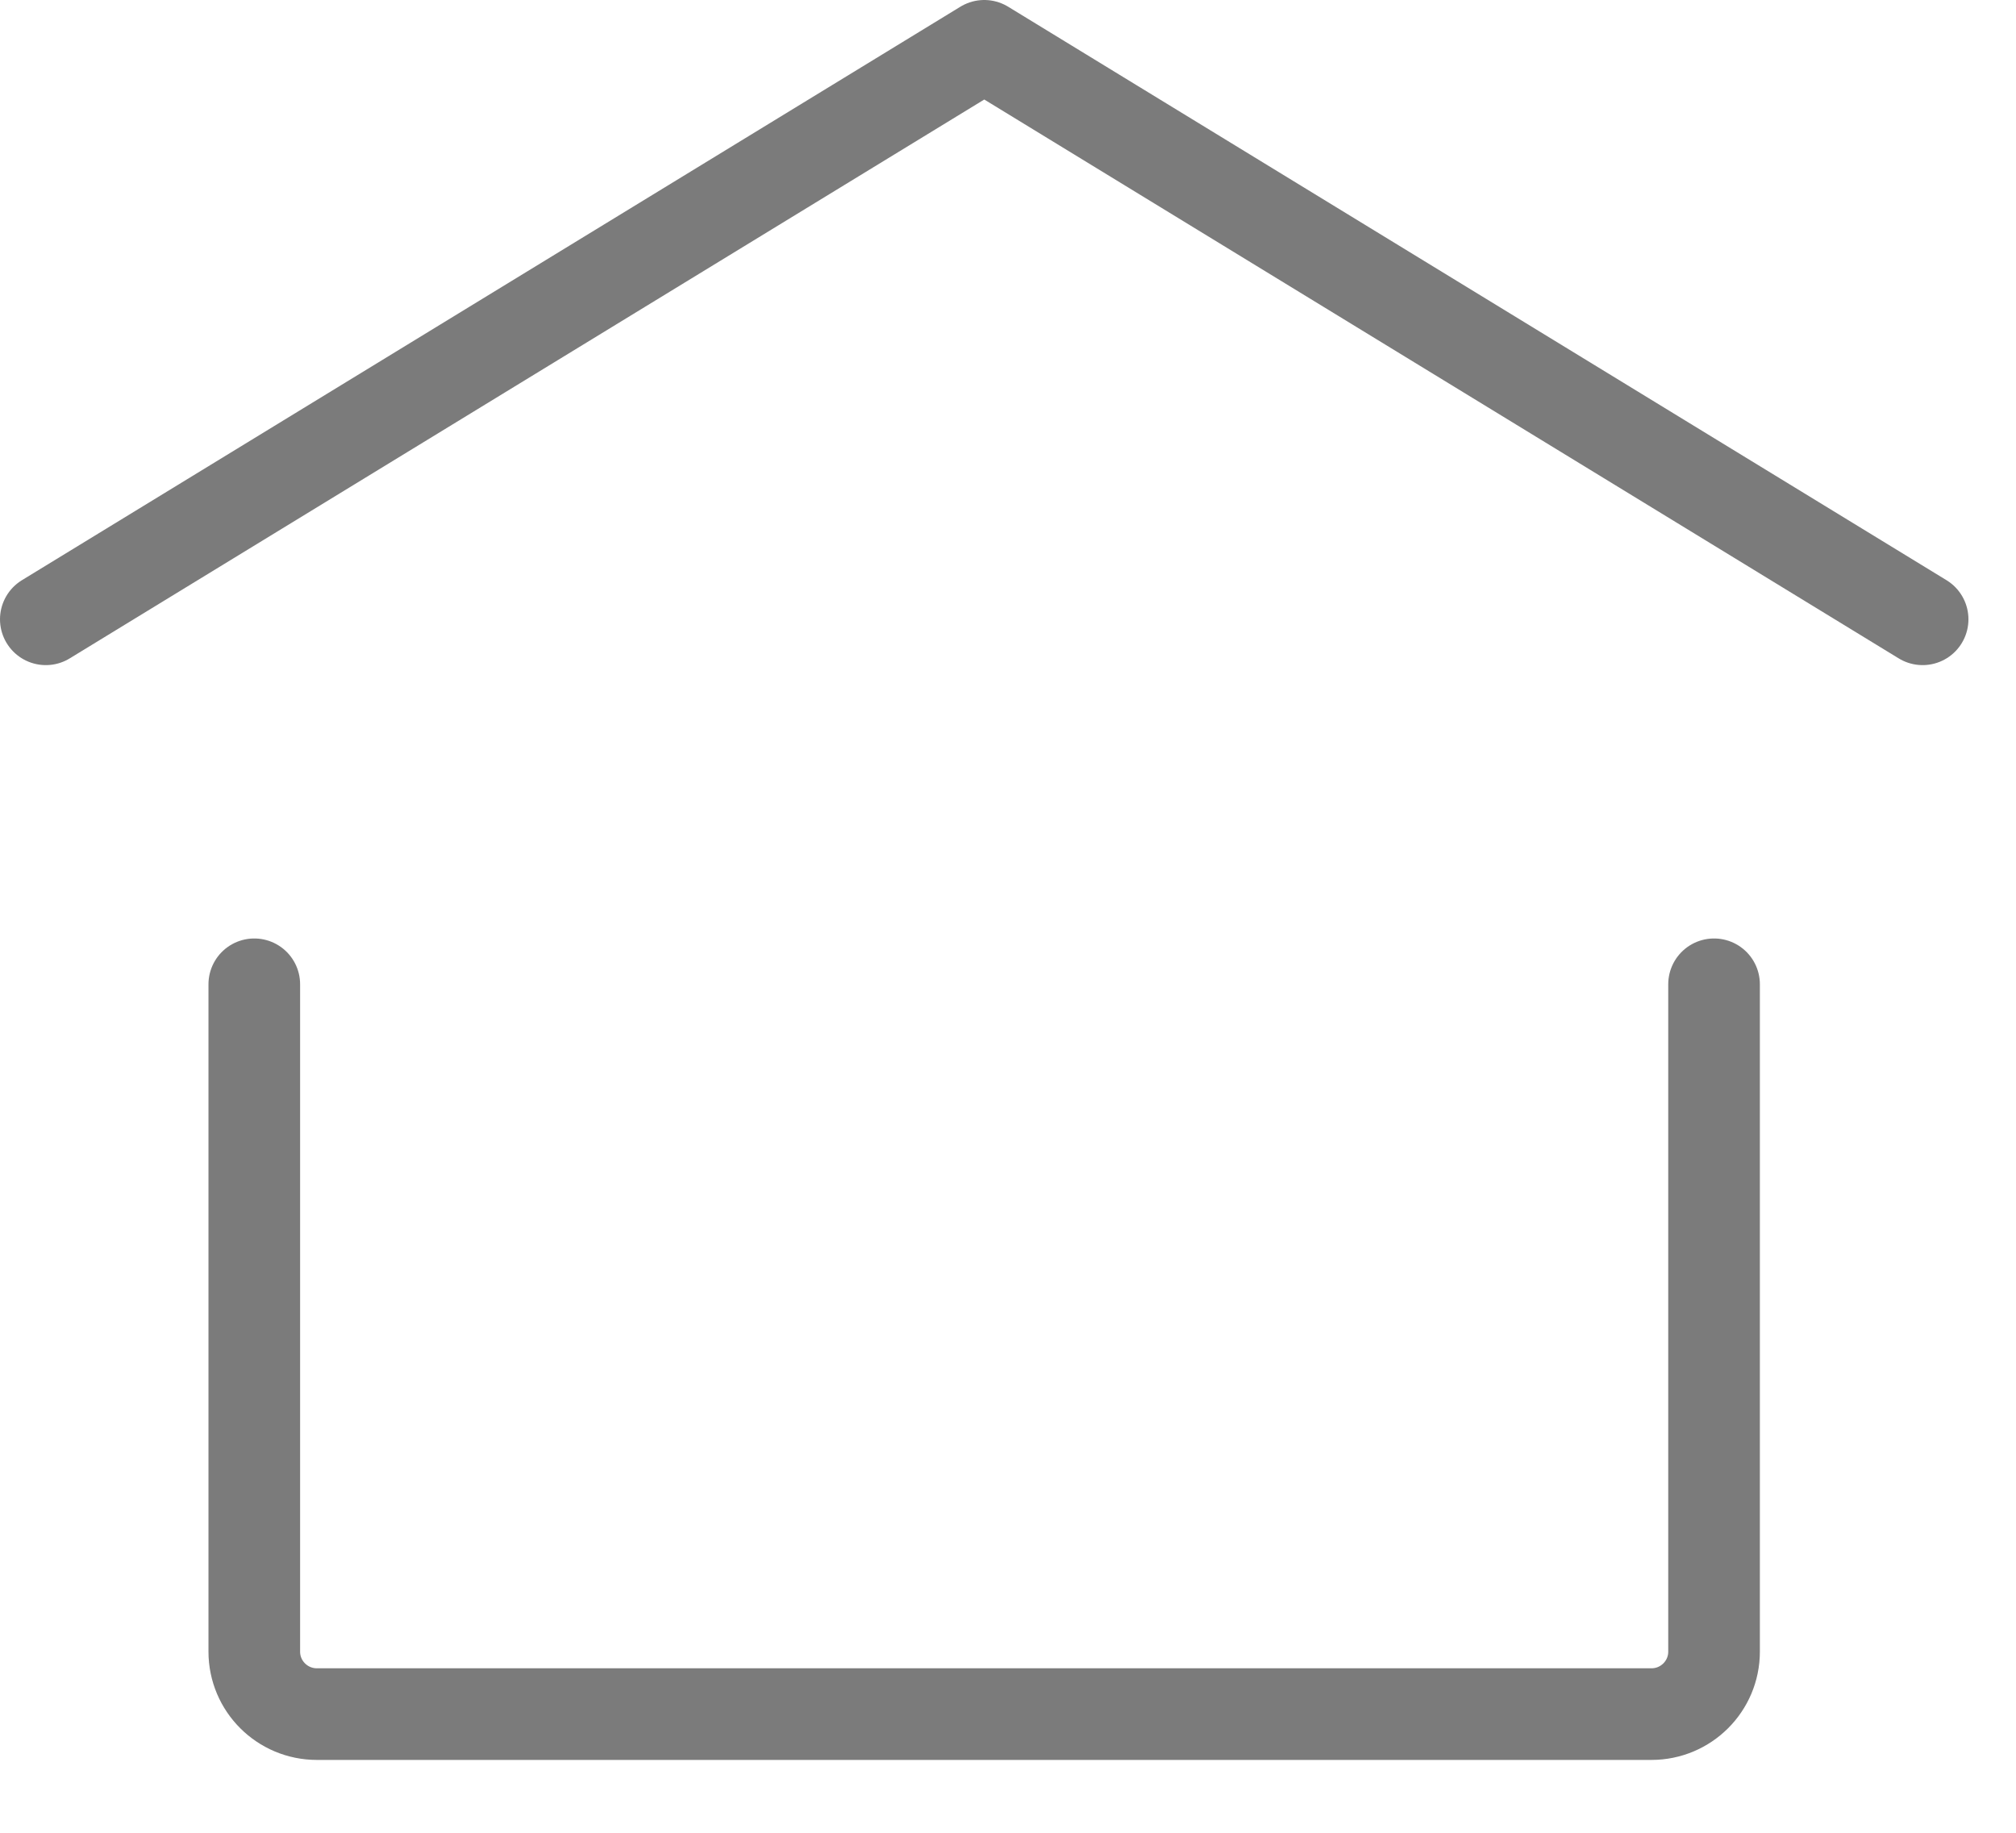<svg xmlns="http://www.w3.org/2000/svg" width="22" height="20" viewBox="0 0 22 20" fill="none"><path d="M0.5 6.758L10.741 0.5L20.981 6.758" stroke="#7B7B7B" stroke-linecap="round" stroke-linejoin="round"></path><path d="M18.705 10.741V18.023C18.705 18.4 18.399 18.705 18.022 18.705H3.458C3.081 18.705 2.775 18.4 2.775 18.023V10.741" stroke="#7B7B7B" stroke-linecap="round" stroke-linejoin="round"></path></svg>